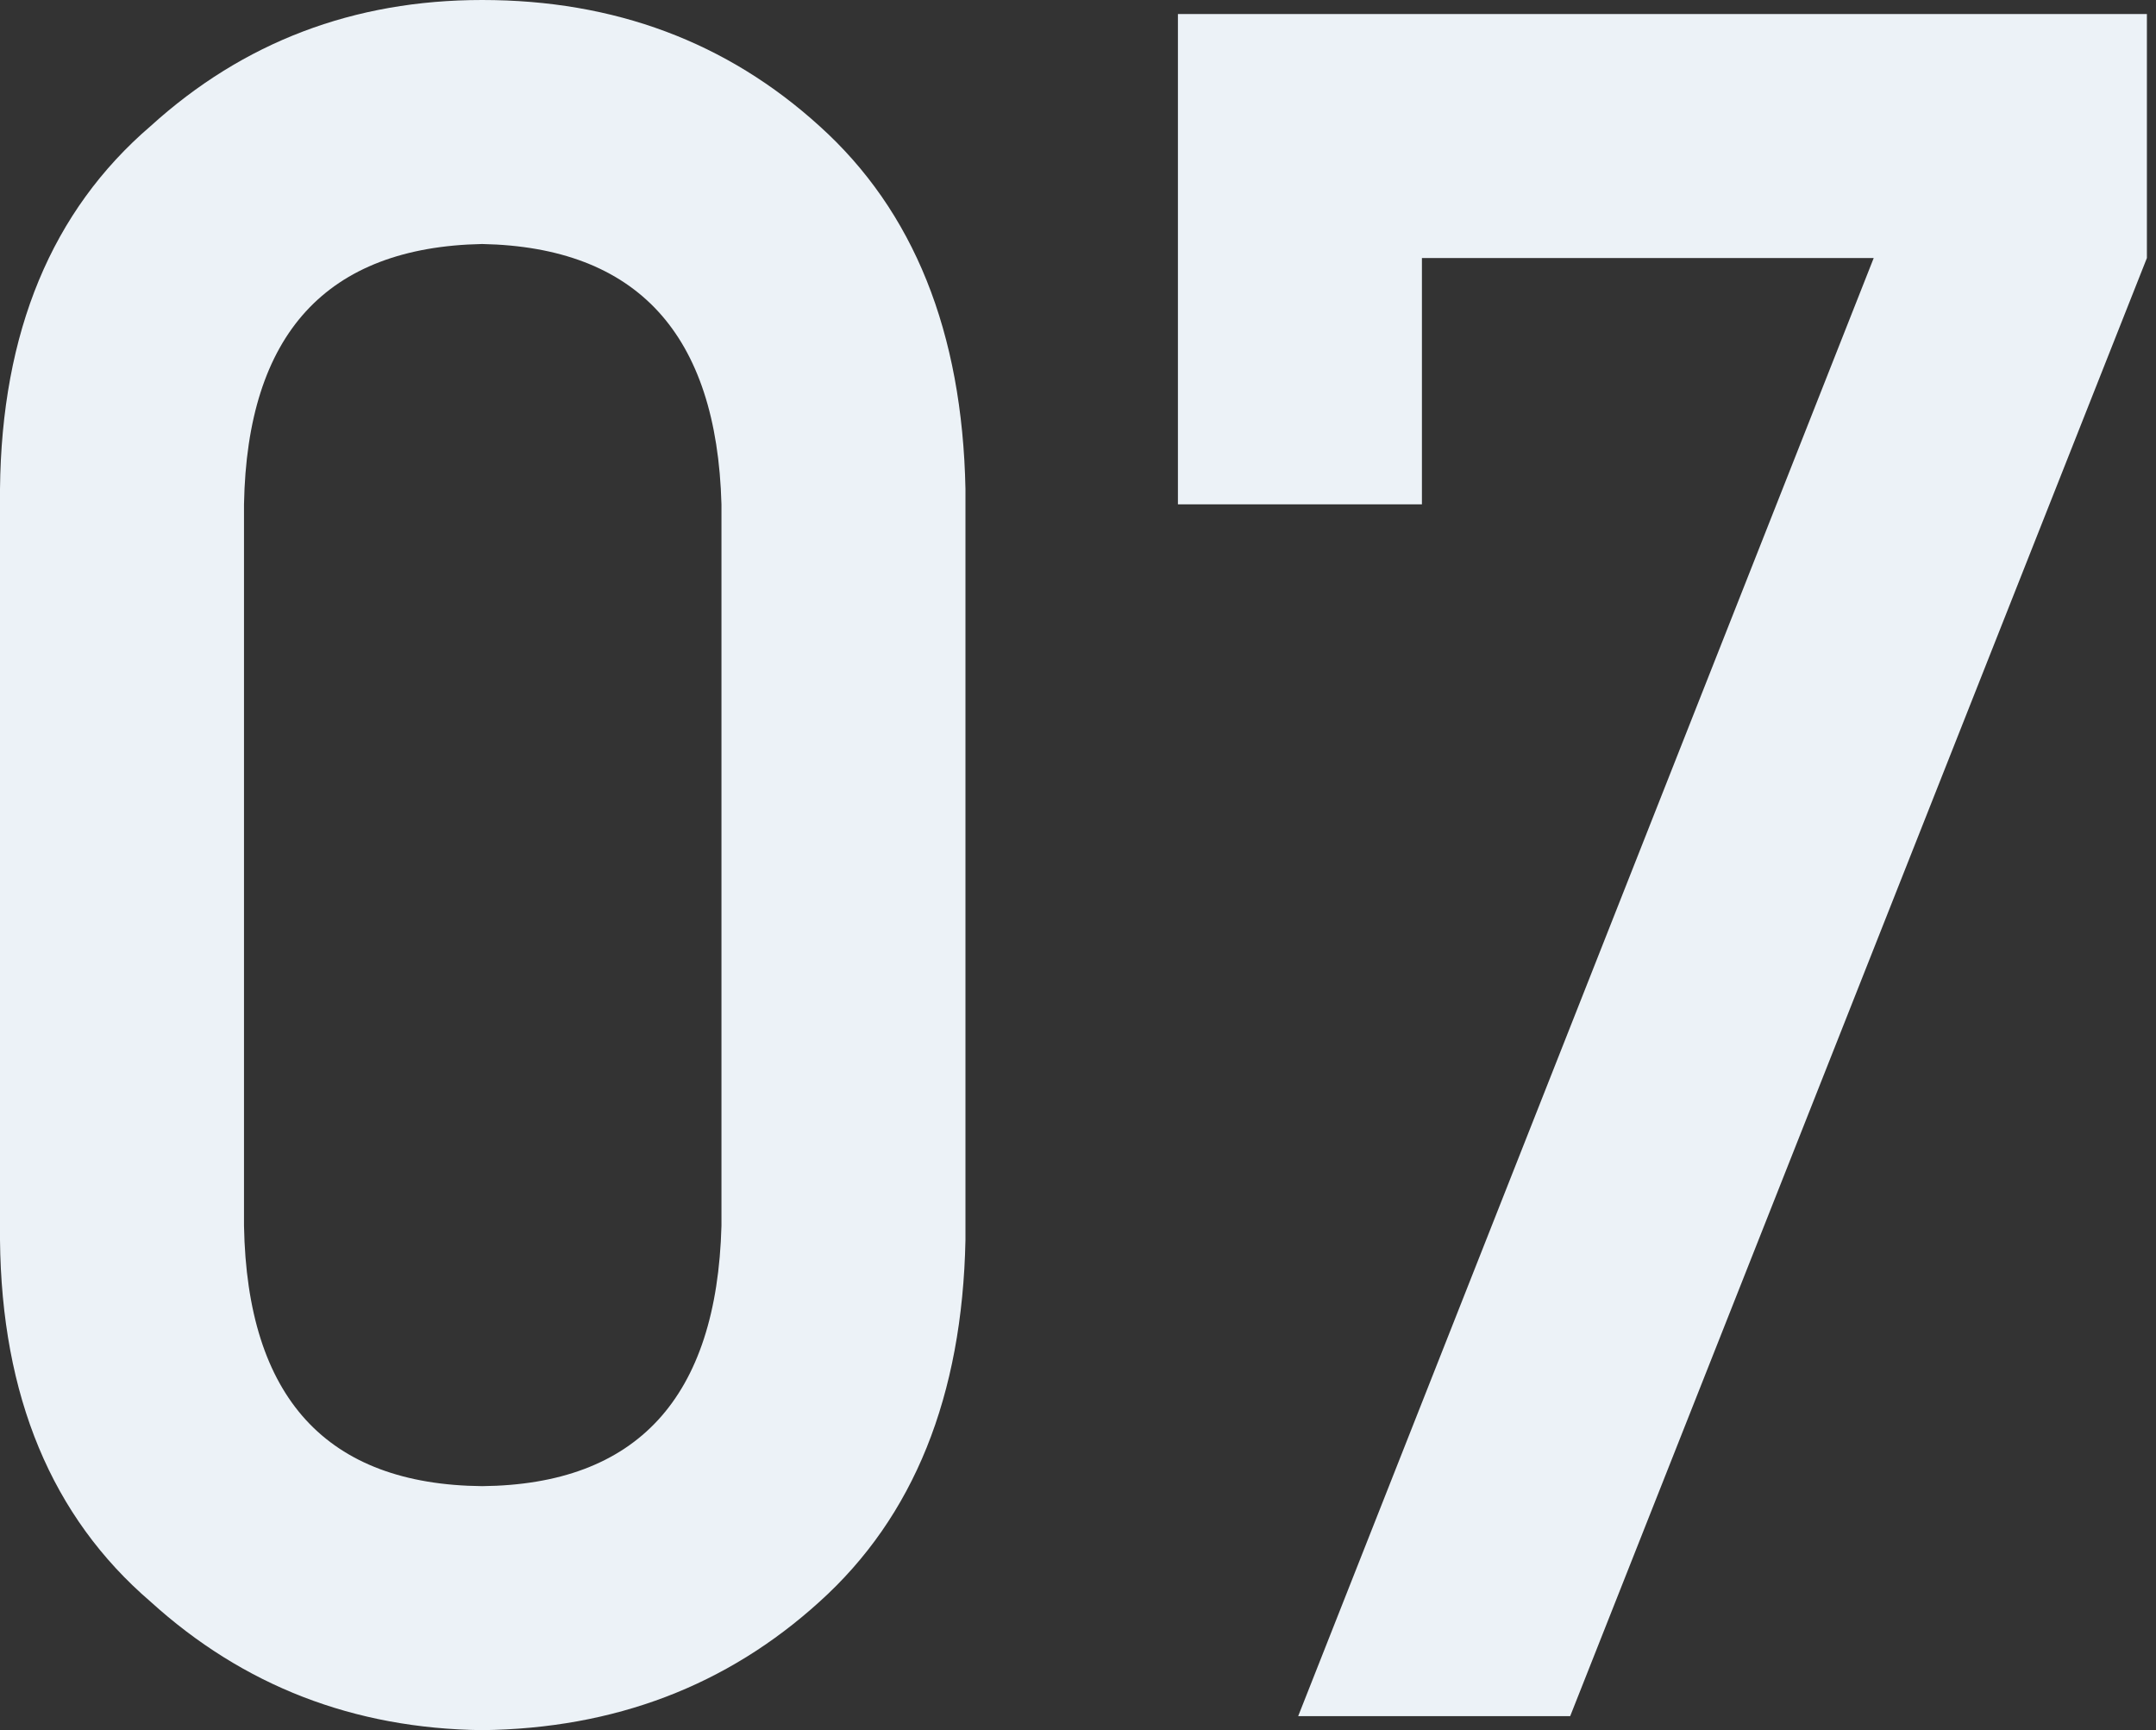 <?xml version="1.0" encoding="UTF-8"?>
<svg width="81px" height="65px" viewBox="0 0 81 65" version="1.1" xmlns="http://www.w3.org/2000/svg" xmlns:xlink="http://www.w3.org/1999/xlink">
    <rect x="0" y="0" width="81" height="65" fill="#333333" stroke="none"/>
    <title>07</title>
    <g id="页面" stroke="none" stroke-width="1" fill="none" fill-rule="evenodd">
        <g id="3.0-解决方案" transform="translate(-750, -5447)" fill="#ECF2F7" fill-rule="nonzero">
            <g id="解决方案" transform="translate(0, 714)">
                <g id="新品研究" transform="translate(750, 4733)">
                    <path d="M18.114,65 C23.085,64.942 27.31,63.333 30.789,60.175 C34.327,56.988 36.155,52.456 36.272,46.579 L36.272,18.377 C36.155,12.471 34.327,7.924 30.789,4.737 C27.31,1.579 23.085,0 18.114,0 C13.289,0 9.137,1.579 5.658,4.737 C1.944,7.924 0.058,12.471 0,18.377 L0,46.579 C0.058,52.456 1.944,56.988 5.658,60.175 C9.137,63.333 13.289,64.942 18.114,65 Z M18.114,55.833 C12.266,55.775 9.284,52.515 9.167,46.053 L9.167,18.947 C9.284,12.544 12.266,9.284 18.114,9.167 C23.933,9.284 26.93,12.544 27.105,18.947 L27.105,46.053 C26.93,52.515 23.933,55.775 18.114,55.833 Z M58.991,64.474 L80.658,9.693 L80.658,0.526 L44.254,0.526 L44.254,18.947 L53.421,18.947 L53.421,9.693 L70.395,9.693 L48.772,64.474 L58.991,64.474 Z" id="07"></path>
                </g>
            </g>
        </g>
    </g>
</svg>